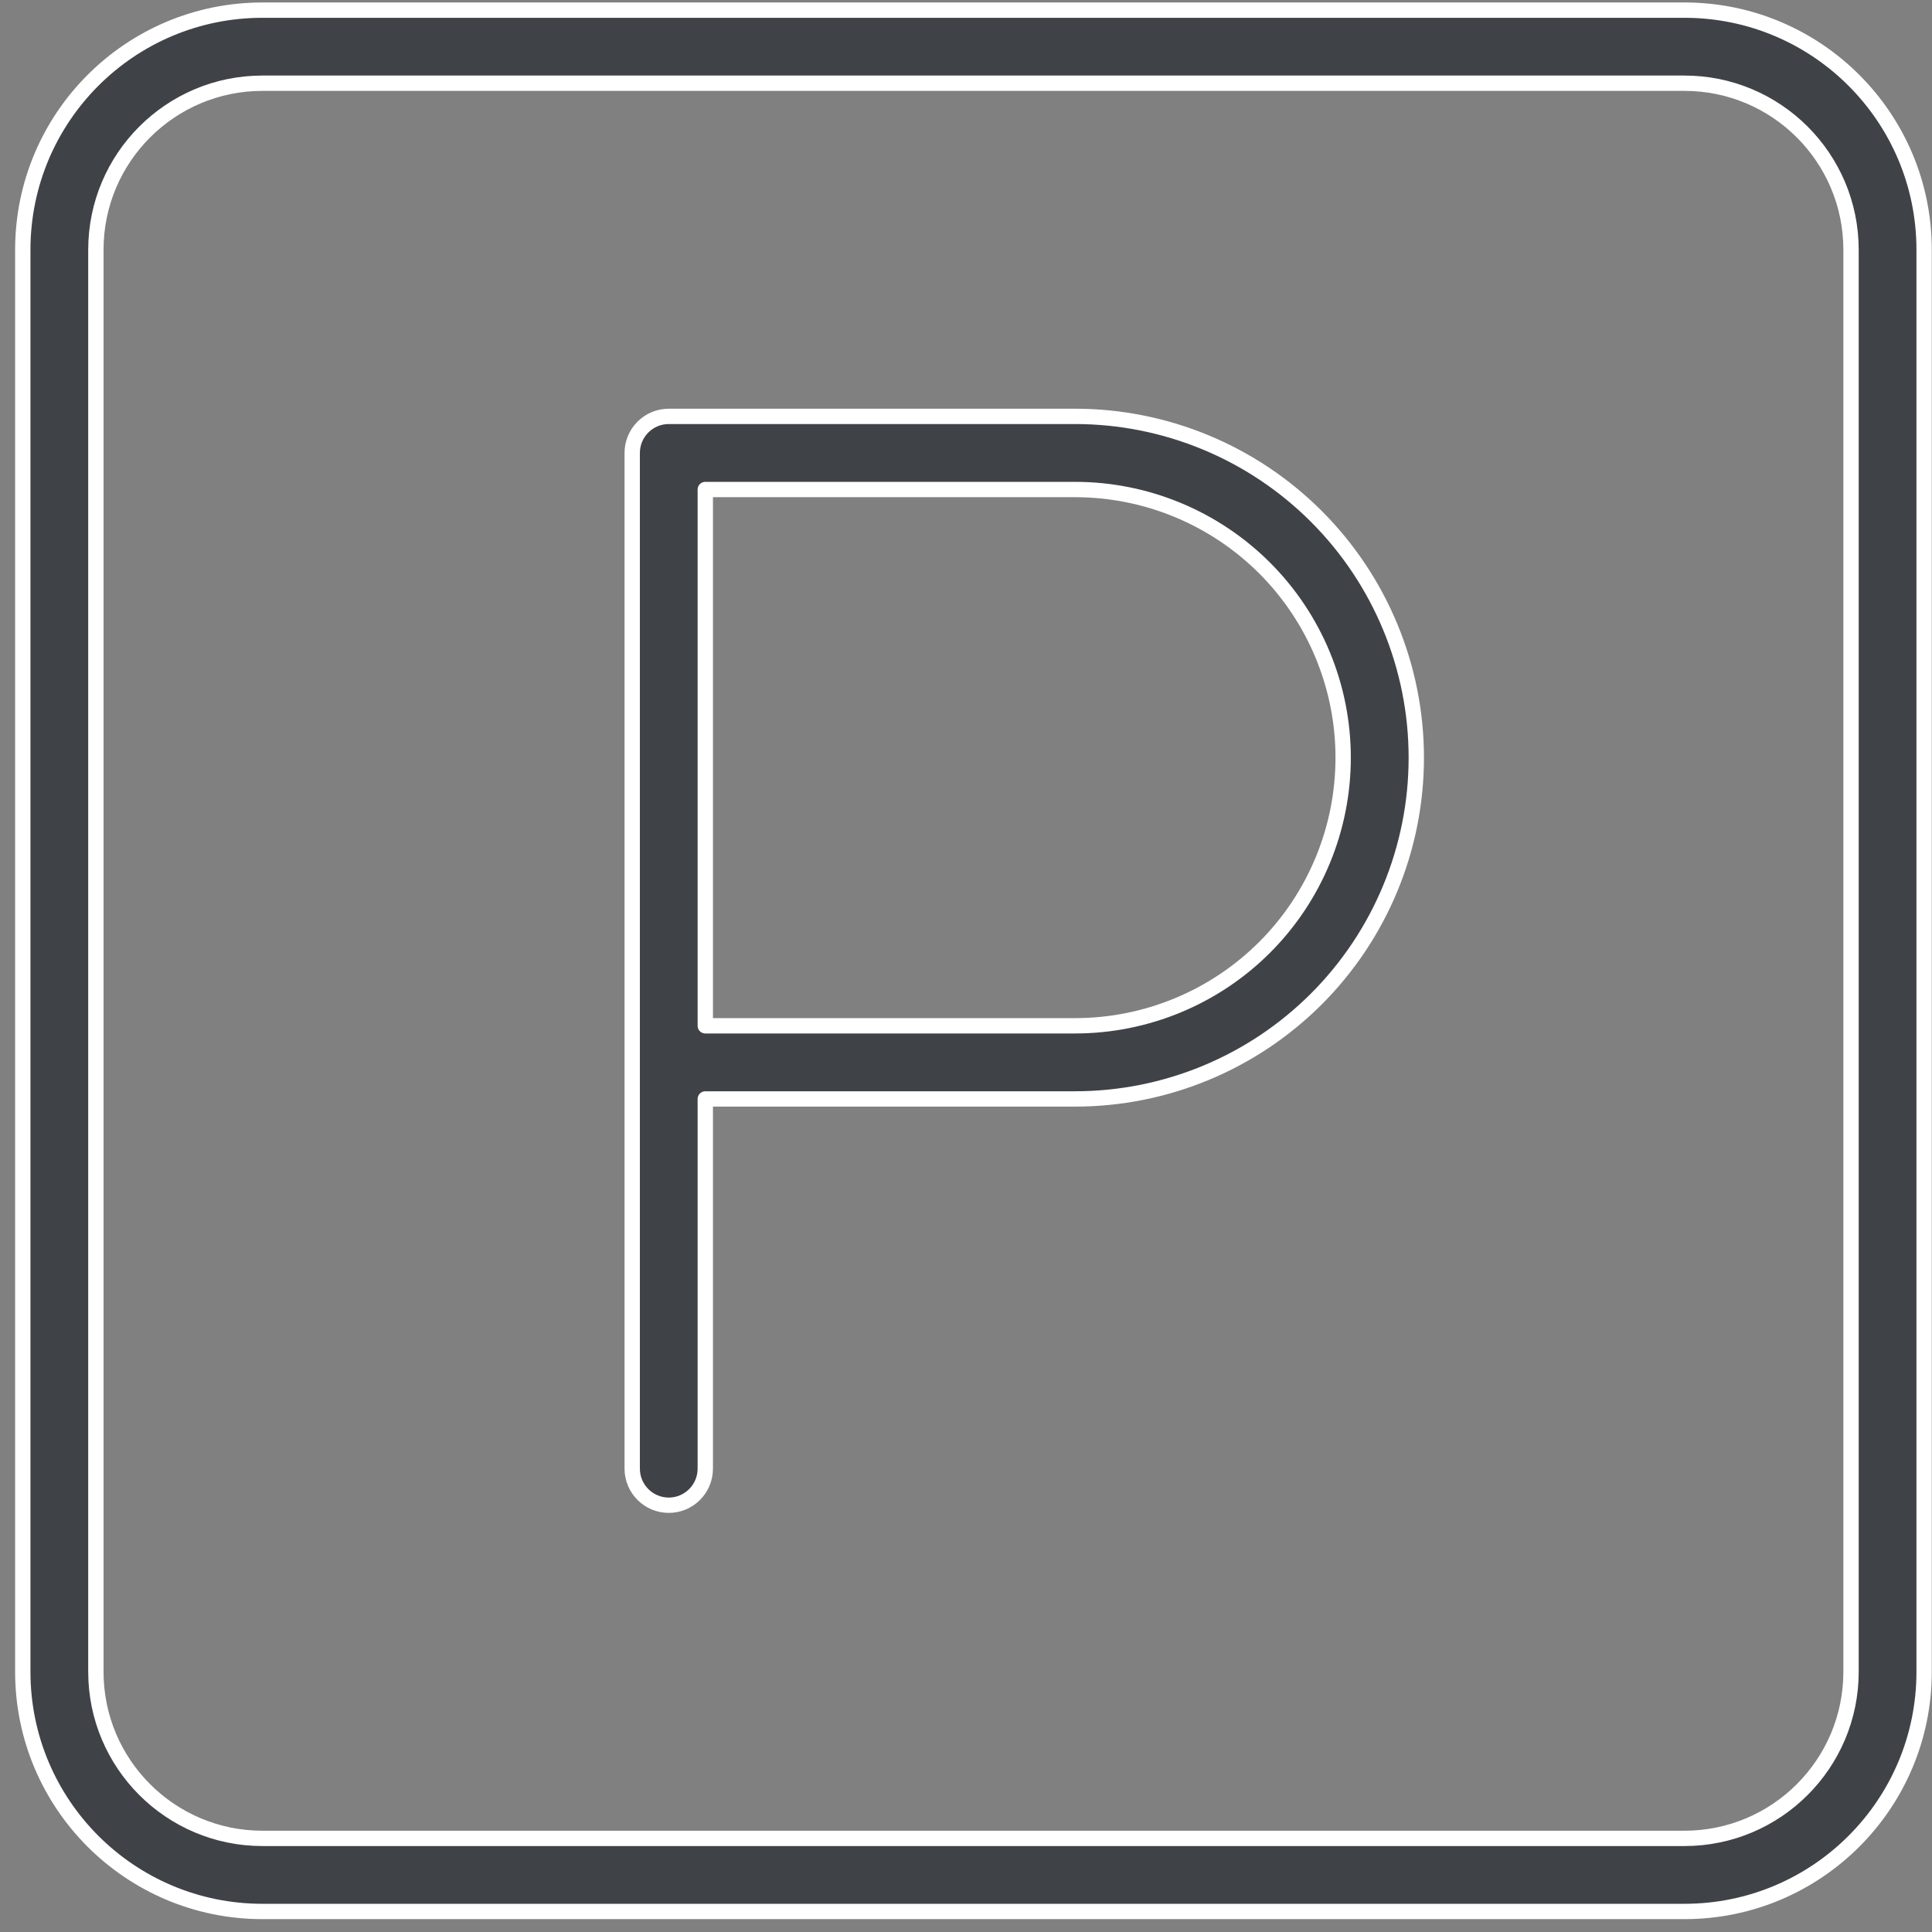 <svg width="126" height="126" viewBox="0 0 126 126" fill="none" xmlns="http://www.w3.org/2000/svg">
<rect x="0" y="0" width="126" height="126" fill="#808080" stroke="none"/>
<path d="M120.72 16.291C120.719 10.292 115.855 5.428 109.856 5.427H17.116C11.118 5.428 6.253 10.292 6.253 16.291V109.031C6.253 115.03 11.118 119.894 17.116 119.895H109.856C115.855 119.894 120.719 115.03 120.72 109.031V16.291ZM87.597 49.414C87.597 44.777 85.756 40.328 82.478 37.048C79.198 33.769 74.749 31.925 70.112 31.925H45.997V66.9H70.112C74.749 66.899 79.198 65.059 82.478 61.78C85.757 58.501 87.597 54.052 87.597 49.414ZM92.367 49.414C92.367 55.317 90.02 60.979 85.847 65.153C81.673 69.325 76.013 71.669 70.112 71.67H45.997V95.78C45.997 97.097 44.931 98.167 43.614 98.167C42.297 98.167 41.231 97.097 41.231 95.78V29.542C41.231 28.225 42.297 27.155 43.614 27.155H70.112C76.014 27.155 81.673 29.502 85.847 33.675C90.02 37.849 92.367 43.511 92.367 49.414ZM125.486 109.031C125.486 117.664 118.489 124.66 109.856 124.661H17.116C8.484 124.66 1.487 117.664 1.486 109.031V16.291C1.487 7.658 8.484 0.662 17.116 0.661H109.856C118.489 0.662 125.486 7.658 125.486 16.291V109.031Z" fill="#3F4246" stroke="white" stroke-linecap="round" stroke-linejoin="round"/>
</svg>
